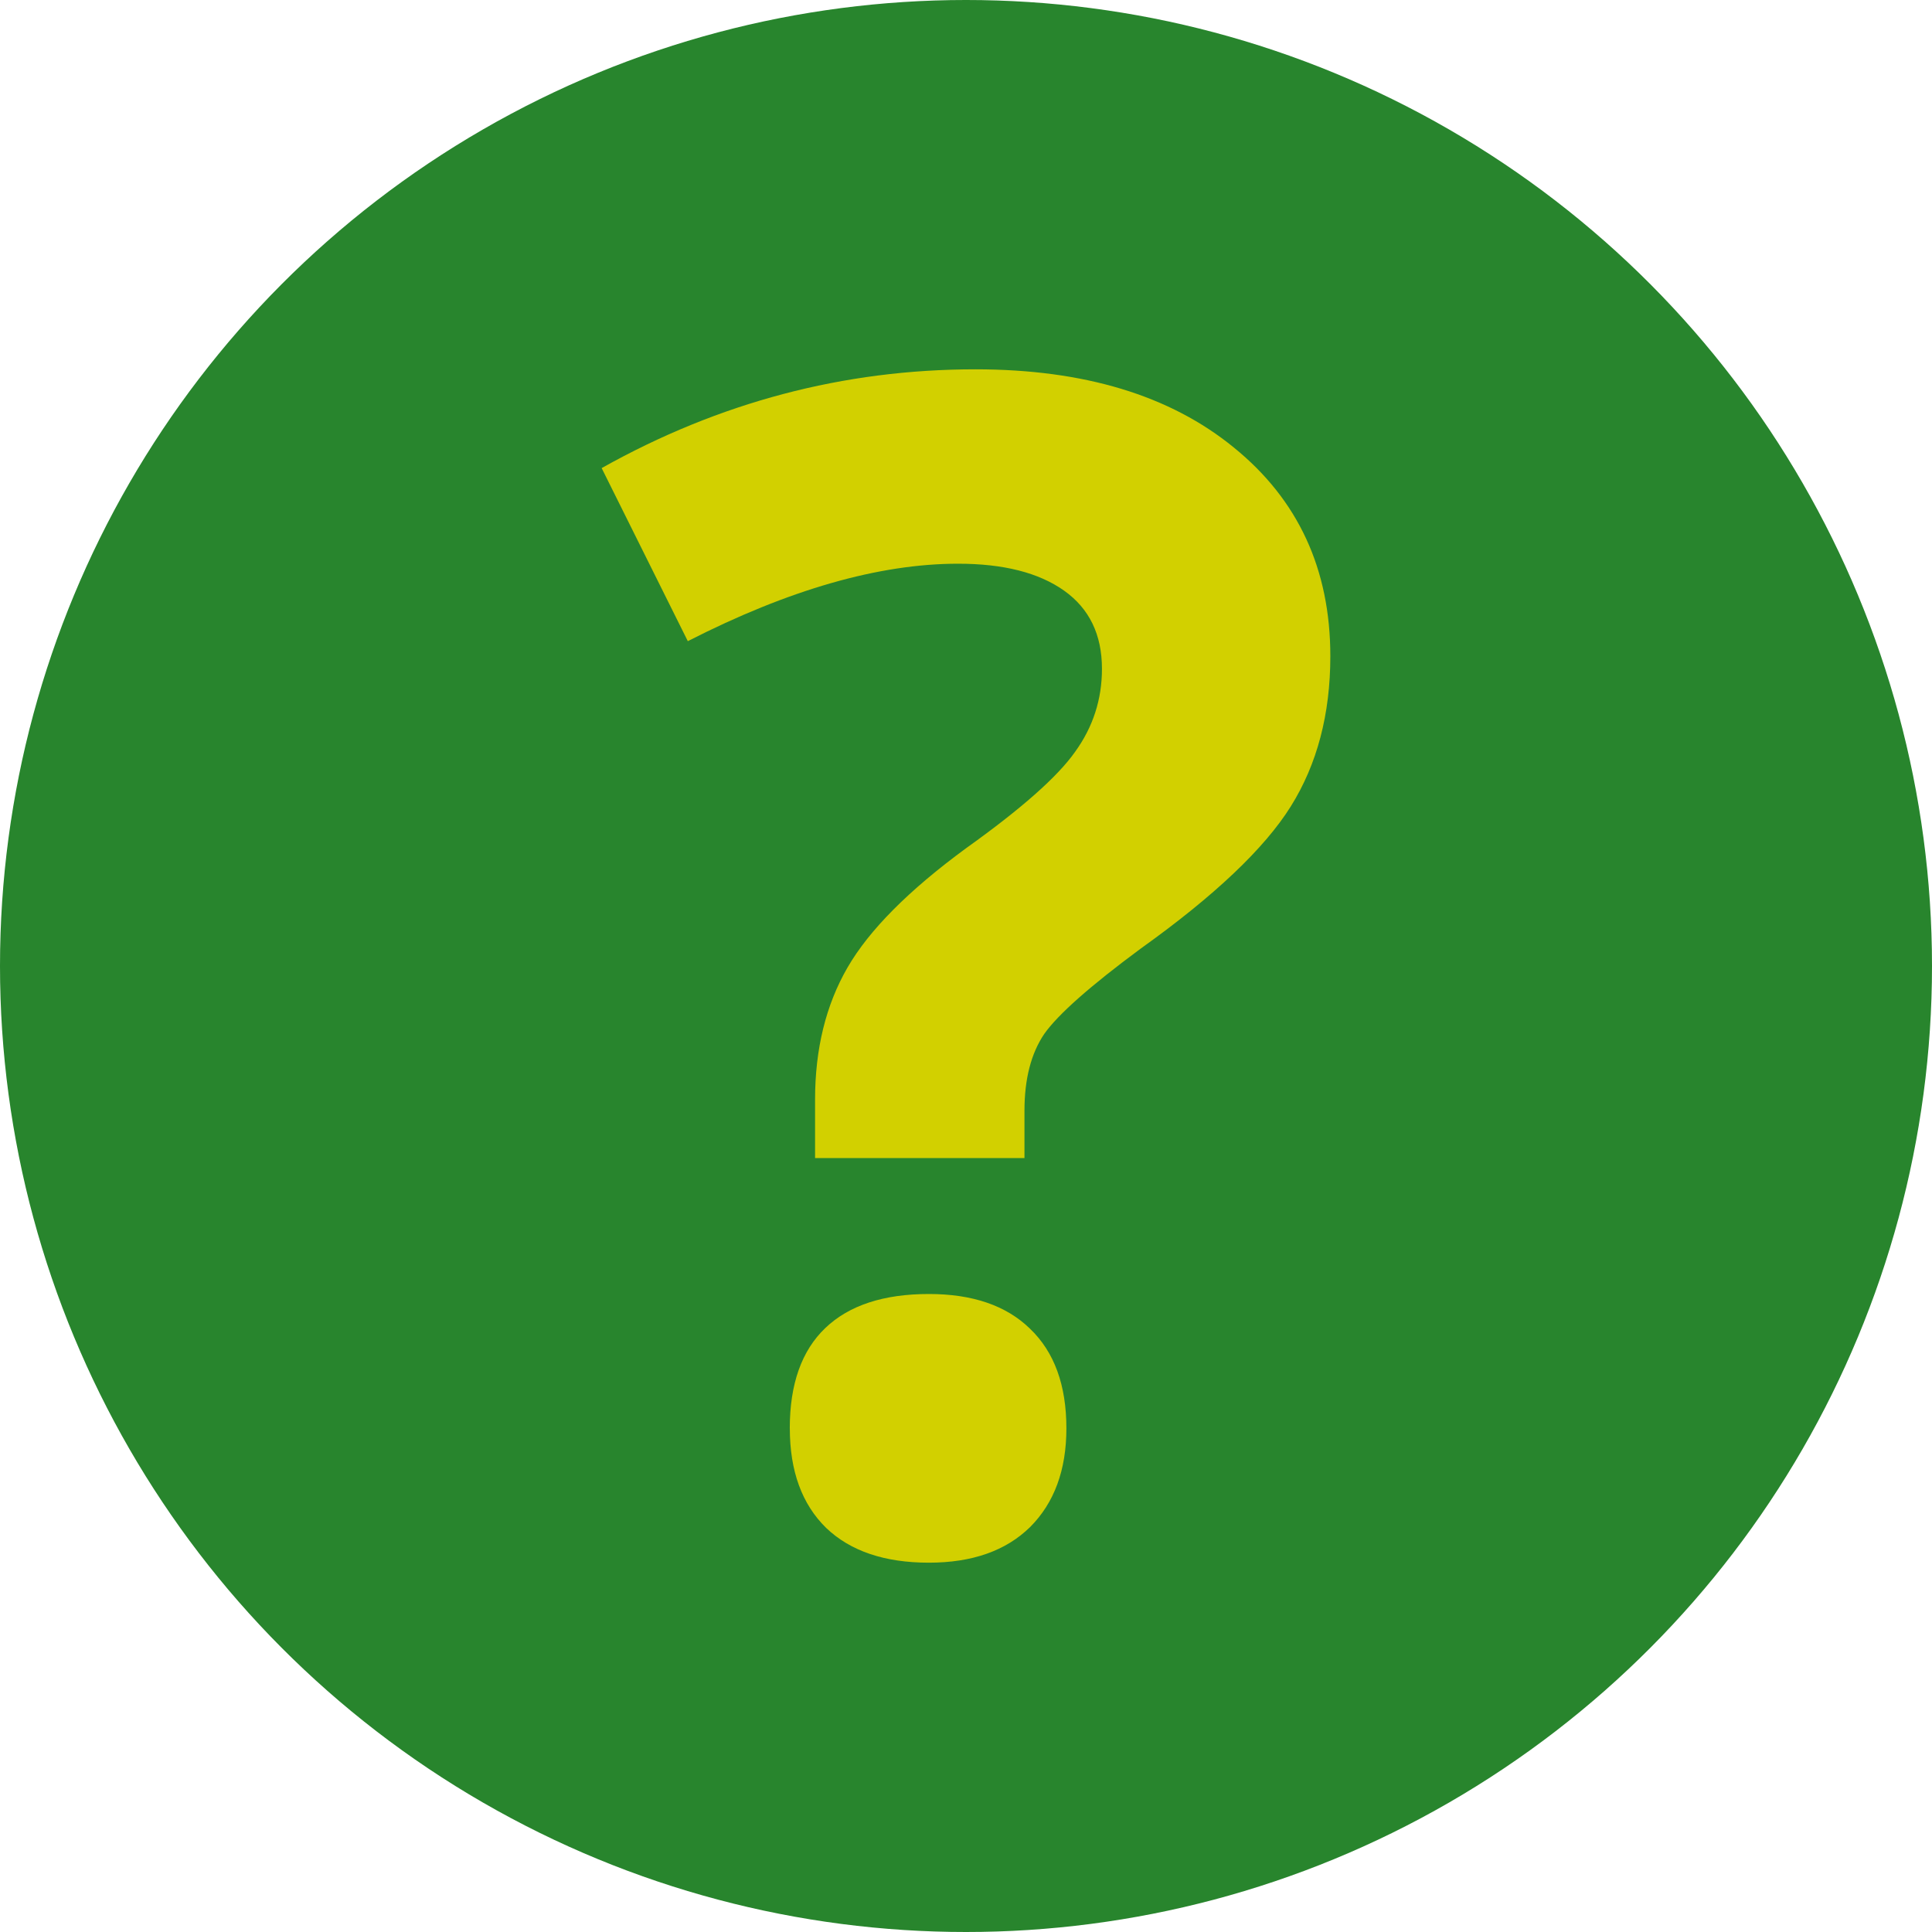 <?xml version="1.0" encoding="UTF-8" standalone="no"?>
<svg
   xmlns:dc="http://purl.org/dc/elements/1.1/"
   xmlns:cc="http://creativecommons.org/ns#"
   xmlns:rdf="http://www.w3.org/1999/02/22-rdf-syntax-ns#"
   xmlns:svg="http://www.w3.org/2000/svg"
   xmlns="http://www.w3.org/2000/svg"
   version="1.1"
   id="svg2"
   viewBox="0 0 47.746 47.746"
   height="13.475mm"
   width="13.475mm">
  <defs
     id="defs4" />
  <g
     transform="translate(-457.198,-329.918)"
     id="layer1">
    <circle
       r="23.873"
       cy="353.791"
       cx="481.071"
       id="path4140"
       style="opacity:0.98;fill:#248329;fill-opacity:1;stroke:none;stroke-width:4.1;stroke-linecap:round;stroke-miterlimit:4;stroke-dasharray:none;stroke-opacity:1" />
    <g
       id="text4136"
       style="font-style:normal;font-weight:normal;font-size:40px;line-height:125%;font-family:sans-serif;letter-spacing:0px;word-spacing:0px;fill:#d2d000;fill-opacity:1;stroke:none;stroke-width:1px;stroke-linecap:butt;stroke-linejoin:miter;stroke-opacity:1">
      <path
         id="path4143"
         style="font-style:normal;font-variant:normal;font-weight:bold;font-stretch:normal;font-family:'Noto Sans';-inkscape-font-specification:'Noto Sans Bold';fill:#d2d000;fill-opacity:1;stroke:none;stroke-opacity:1"
         d="m 477.341,358.537 0,-1.445 q 0,-1.875 0.801,-3.262 0.801,-1.387 2.93,-2.949 2.051,-1.465 2.695,-2.383 0.664,-0.918 0.664,-2.051 0,-1.27 -0.938,-1.934 -0.938,-0.664 -2.617,-0.664 -2.93,0 -6.68,1.914 l -2.129,-4.277 q 4.355,-2.441 9.238,-2.441 4.023,0 6.387,1.934 2.383,1.934 2.383,5.156 0,2.148 -0.977,3.711 -0.977,1.562 -3.711,3.516 -1.875,1.387 -2.383,2.109 -0.488,0.723 -0.488,1.895 l 0,1.172 -5.176,0 z m -0.625,6.68 q 0,-1.641 0.879,-2.48 0.879,-0.84 2.559,-0.84 1.621,0 2.5,0.859 0.898,0.859 0.898,2.461 0,1.543 -0.898,2.441 -0.898,0.879 -2.5,0.879 -1.641,0 -2.539,-0.859 -0.898,-0.879 -0.898,-2.461 z" />
    </g>
  </g>
</svg>
